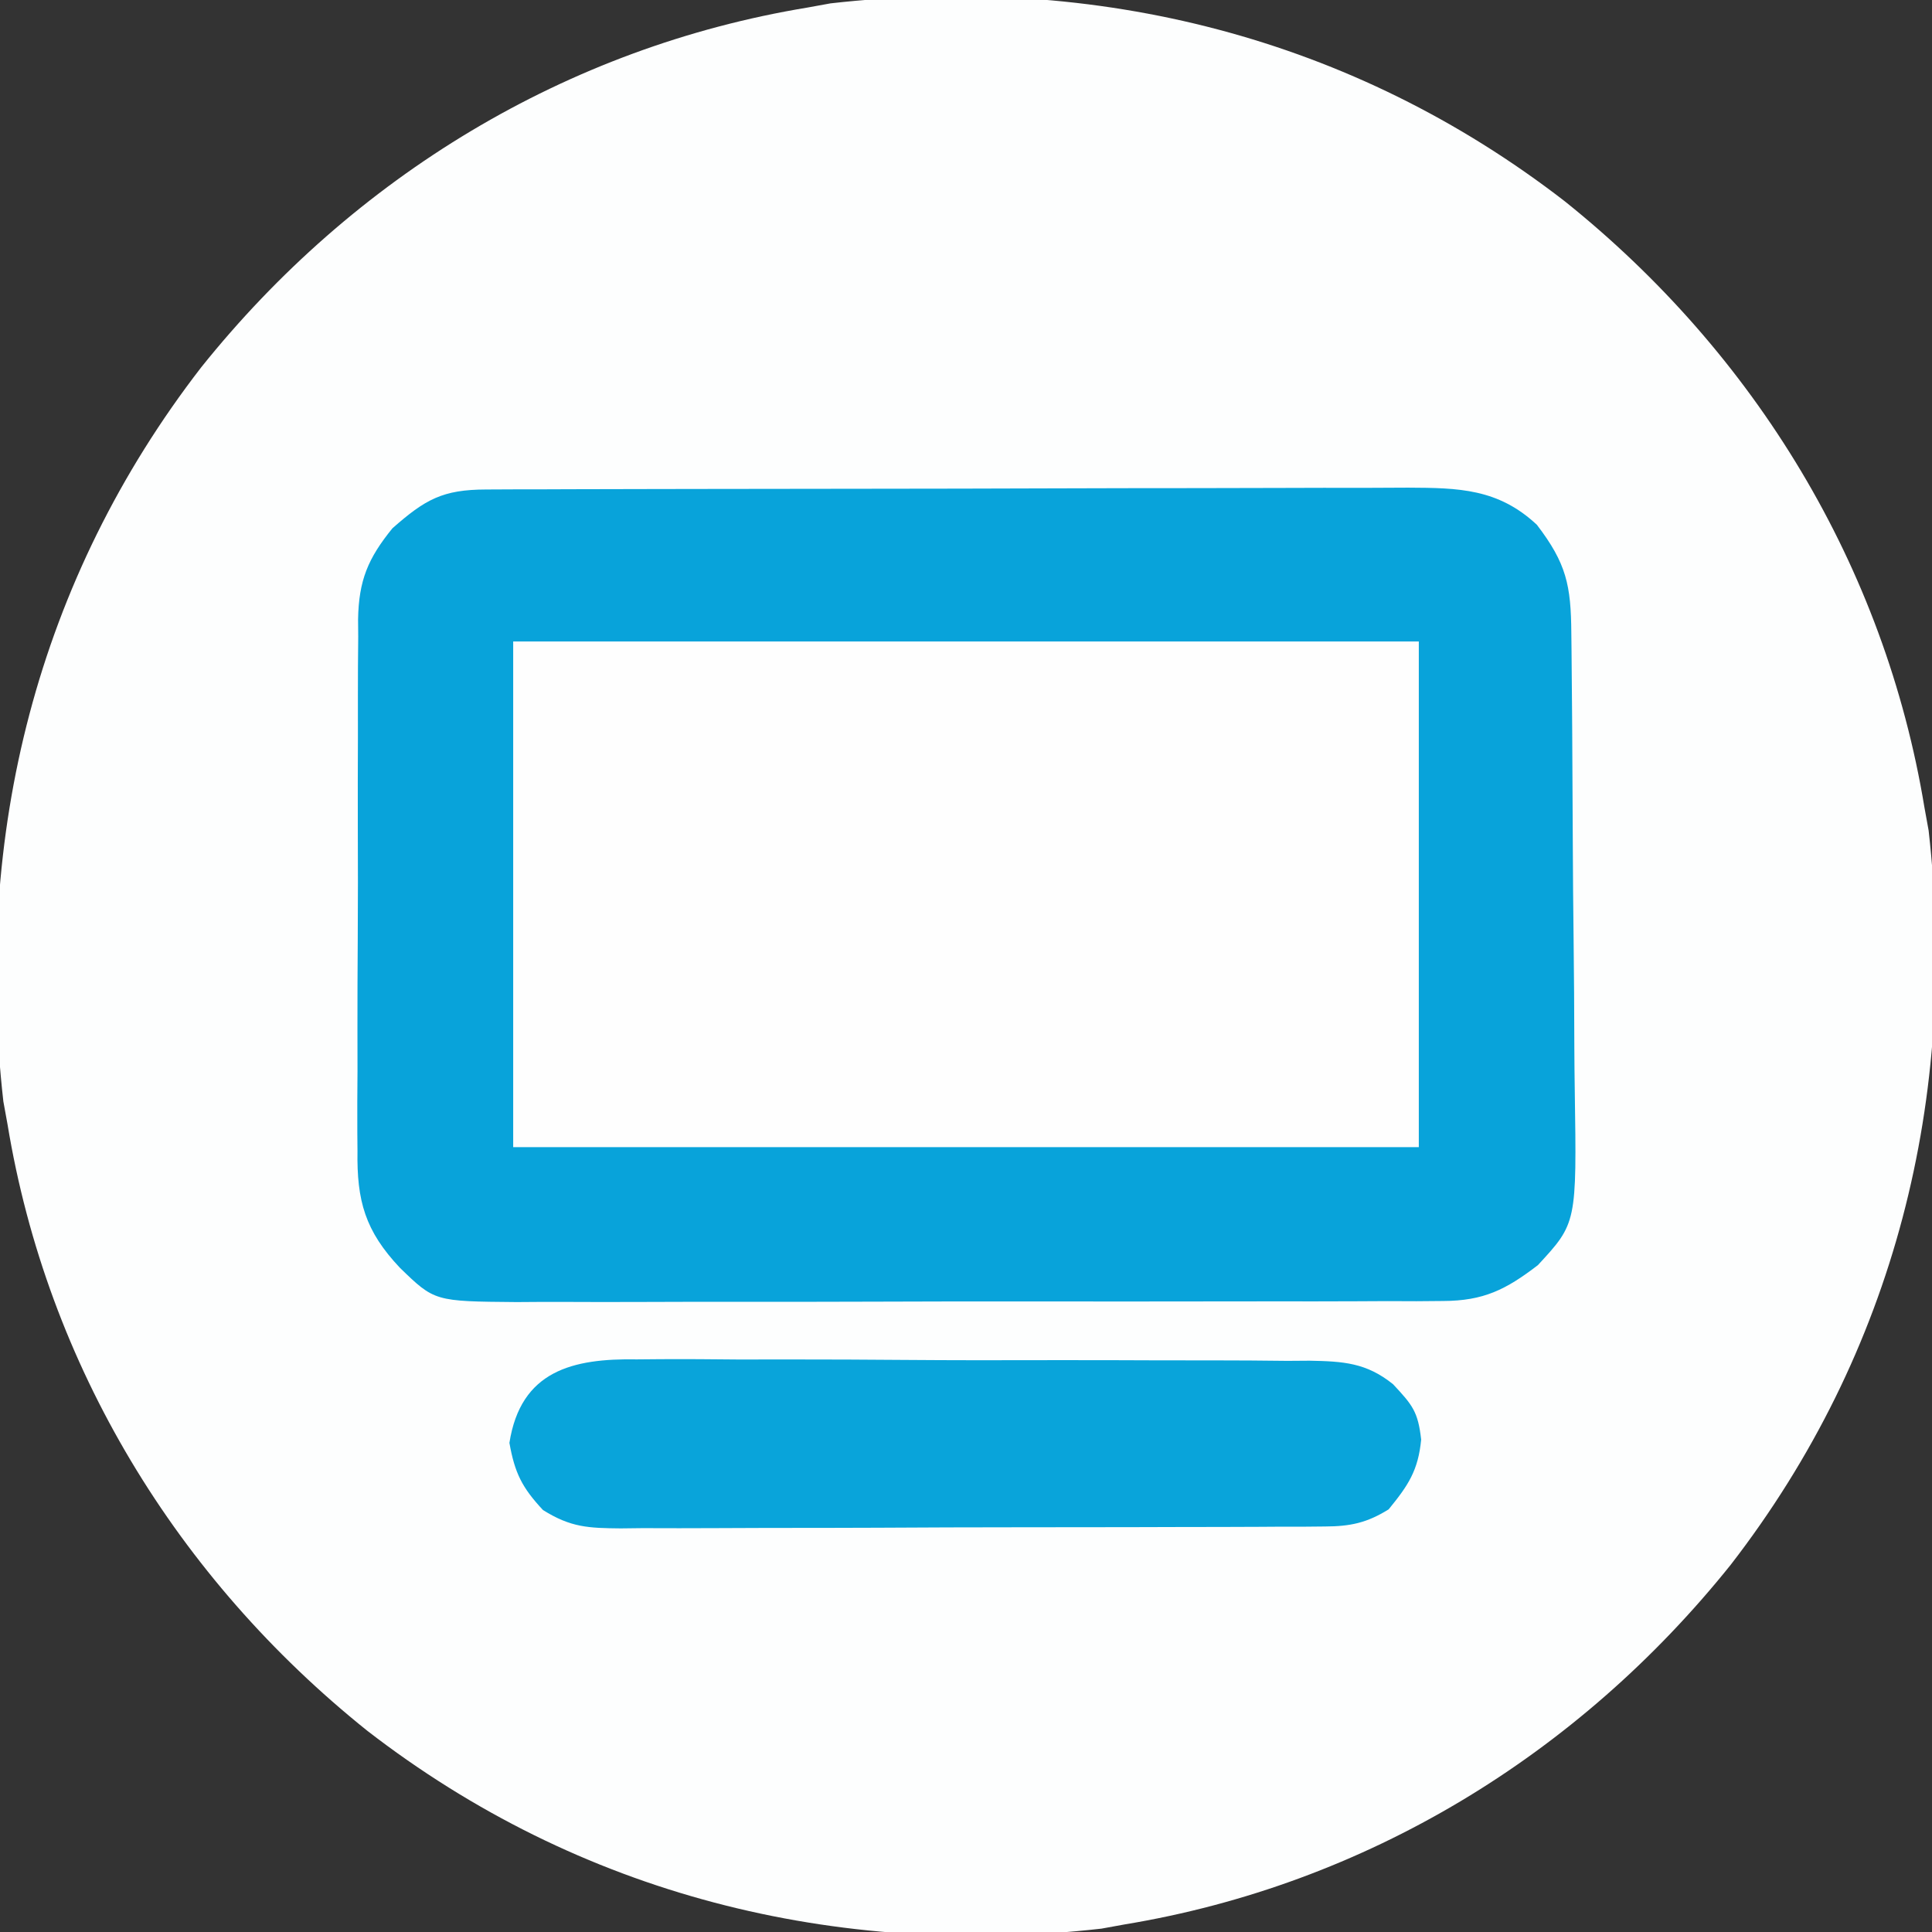 <?xml version="1.0" encoding="UTF-8"?>
<svg version="1.1" xmlns="http://www.w3.org/2000/svg" width="256" height="256">
<rect width="100%" height="100%" fill="#333333" stroke="none"/>
<path d="M0 0 C25.216 20.196 42.392 48.368 47.666 80.334 C47.94 81.846 47.94 81.846 48.22 83.389 C52.203 118.673 43.752 152.535 22 180.668 C1.803 205.884 -26.369 223.06 -58.334 228.334 C-59.343 228.517 -60.351 228.7 -61.389 228.889 C-96.674 232.871 -130.535 224.421 -158.669 202.668 C-183.885 182.472 -201.061 154.3 -206.334 122.334 C-206.518 121.326 -206.701 120.318 -206.889 119.279 C-210.872 83.994 -202.421 50.133 -180.668 22 C-160.472 -3.216 -132.3 -20.392 -100.334 -25.666 C-99.326 -25.849 -98.318 -26.032 -97.28 -26.221 C-61.995 -30.203 -28.134 -21.753 0 0 Z " fill="#FDFEFE" transform="translate(207.334,26.666)"/>
<path d="M0 0 C1.147 -0.006 2.294 -0.011 3.475 -0.017 C5.372 -0.019 5.372 -0.019 7.307 -0.021 C8.647 -0.025 9.987 -0.03 11.328 -0.036 C14.975 -0.049 18.621 -0.055 22.268 -0.06 C24.547 -0.063 26.825 -0.067 29.104 -0.071 C36.233 -0.085 43.362 -0.095 50.491 -0.098 C58.72 -0.103 66.949 -0.12 75.178 -0.149 C81.538 -0.171 87.898 -0.181 94.258 -0.182 C98.057 -0.184 101.855 -0.189 105.654 -0.207 C109.229 -0.224 112.804 -0.226 116.38 -0.217 C118.313 -0.216 120.247 -0.23 122.18 -0.244 C128.881 -0.212 134.1 -0.126 139.243 4.676 C143.169 9.81 143.76 12.697 143.808 19.043 C143.817 19.86 143.827 20.676 143.837 21.518 C143.867 24.228 143.889 26.938 143.907 29.648 C143.914 30.574 143.921 31.5 143.927 32.454 C143.96 37.359 143.984 42.263 144.004 47.168 C144.022 51.222 144.056 55.276 144.106 59.331 C144.167 64.229 144.197 69.126 144.207 74.024 C144.216 75.887 144.234 77.751 144.264 79.614 C144.526 97.207 144.526 97.207 139.378 102.776 C135.154 106.015 132.186 107.515 126.799 107.528 C125.06 107.543 125.06 107.543 123.286 107.558 C122.023 107.554 120.76 107.549 119.458 107.544 C118.108 107.55 116.757 107.557 115.407 107.565 C111.745 107.583 108.084 107.582 104.423 107.576 C101.364 107.573 98.305 107.579 95.246 107.585 C88.028 107.599 80.809 107.598 73.591 107.586 C66.15 107.575 58.71 107.589 51.269 107.616 C44.875 107.638 38.481 107.645 32.087 107.639 C28.27 107.635 24.454 107.638 20.637 107.655 C17.048 107.671 13.459 107.667 9.869 107.648 C7.929 107.642 5.988 107.657 4.047 107.671 C-6.82 107.579 -6.82 107.579 -11.401 103.14 C-16.022 98.245 -17.134 94.267 -17.032 87.638 C-17.039 86.818 -17.047 85.997 -17.054 85.152 C-17.071 82.459 -17.052 79.767 -17.03 77.074 C-17.031 75.193 -17.033 73.311 -17.037 71.43 C-17.04 67.495 -17.026 63.561 -16.998 59.626 C-16.964 54.59 -16.97 49.555 -16.989 44.518 C-16.999 40.636 -16.99 36.755 -16.975 32.873 C-16.97 31.016 -16.971 29.159 -16.977 27.303 C-16.982 24.706 -16.962 22.11 -16.935 19.513 C-16.941 18.751 -16.948 17.989 -16.954 17.203 C-16.862 12.041 -15.641 9.127 -12.401 5.14 C-8.049 1.306 -5.751 0.017 0 0 Z " fill="#08A3DA" transform="translate(64.401,64.86)"/>
<path d="M0 0 C39.6 0 79.2 0 120 0 C120 22.11 120 44.22 120 67 C80.4 67 40.8 67 0 67 C0 44.89 0 22.78 0 0 Z " fill="#FEFEFE" transform="translate(68,85)"/>
<path d="M0 0 C1.035 -0.009 2.07 -0.018 3.136 -0.027 C6.549 -0.048 9.96 -0.018 13.373 0.015 C15.749 0.015 18.125 0.013 20.501 0.009 C25.478 0.007 30.454 0.03 35.43 0.071 C41.806 0.122 48.181 0.12 54.557 0.101 C59.462 0.09 64.367 0.105 69.273 0.127 C71.623 0.135 73.974 0.137 76.325 0.131 C79.612 0.128 82.897 0.157 86.184 0.195 C87.153 0.188 88.123 0.181 89.122 0.174 C93.571 0.258 96.64 0.436 100.18 3.291 C102.77 6.065 103.484 6.924 103.904 10.624 C103.509 14.732 102.186 16.703 99.592 19.874 C96.707 21.662 94.528 22.127 91.158 22.141 C90.276 22.15 89.395 22.159 88.486 22.167 C87.527 22.166 86.567 22.165 85.578 22.165 C84.562 22.171 83.545 22.178 82.498 22.185 C79.134 22.204 75.771 22.208 72.408 22.21 C70.072 22.216 67.735 22.223 65.399 22.23 C60.501 22.242 55.602 22.246 50.704 22.245 C44.424 22.244 38.145 22.272 31.866 22.306 C27.041 22.328 22.215 22.332 17.39 22.331 C15.074 22.334 12.759 22.343 10.444 22.358 C7.207 22.378 3.971 22.372 0.735 22.36 C-0.223 22.371 -1.181 22.382 -2.167 22.394 C-6.445 22.353 -8.766 22.276 -12.46 19.961 C-15.235 16.988 -16.197 15.062 -16.908 11.062 C-15.409 1.501 -8.532 -0.152 0 0 Z " fill="#09A4DA" transform="translate(84.408,180.126)"/>
</svg>
